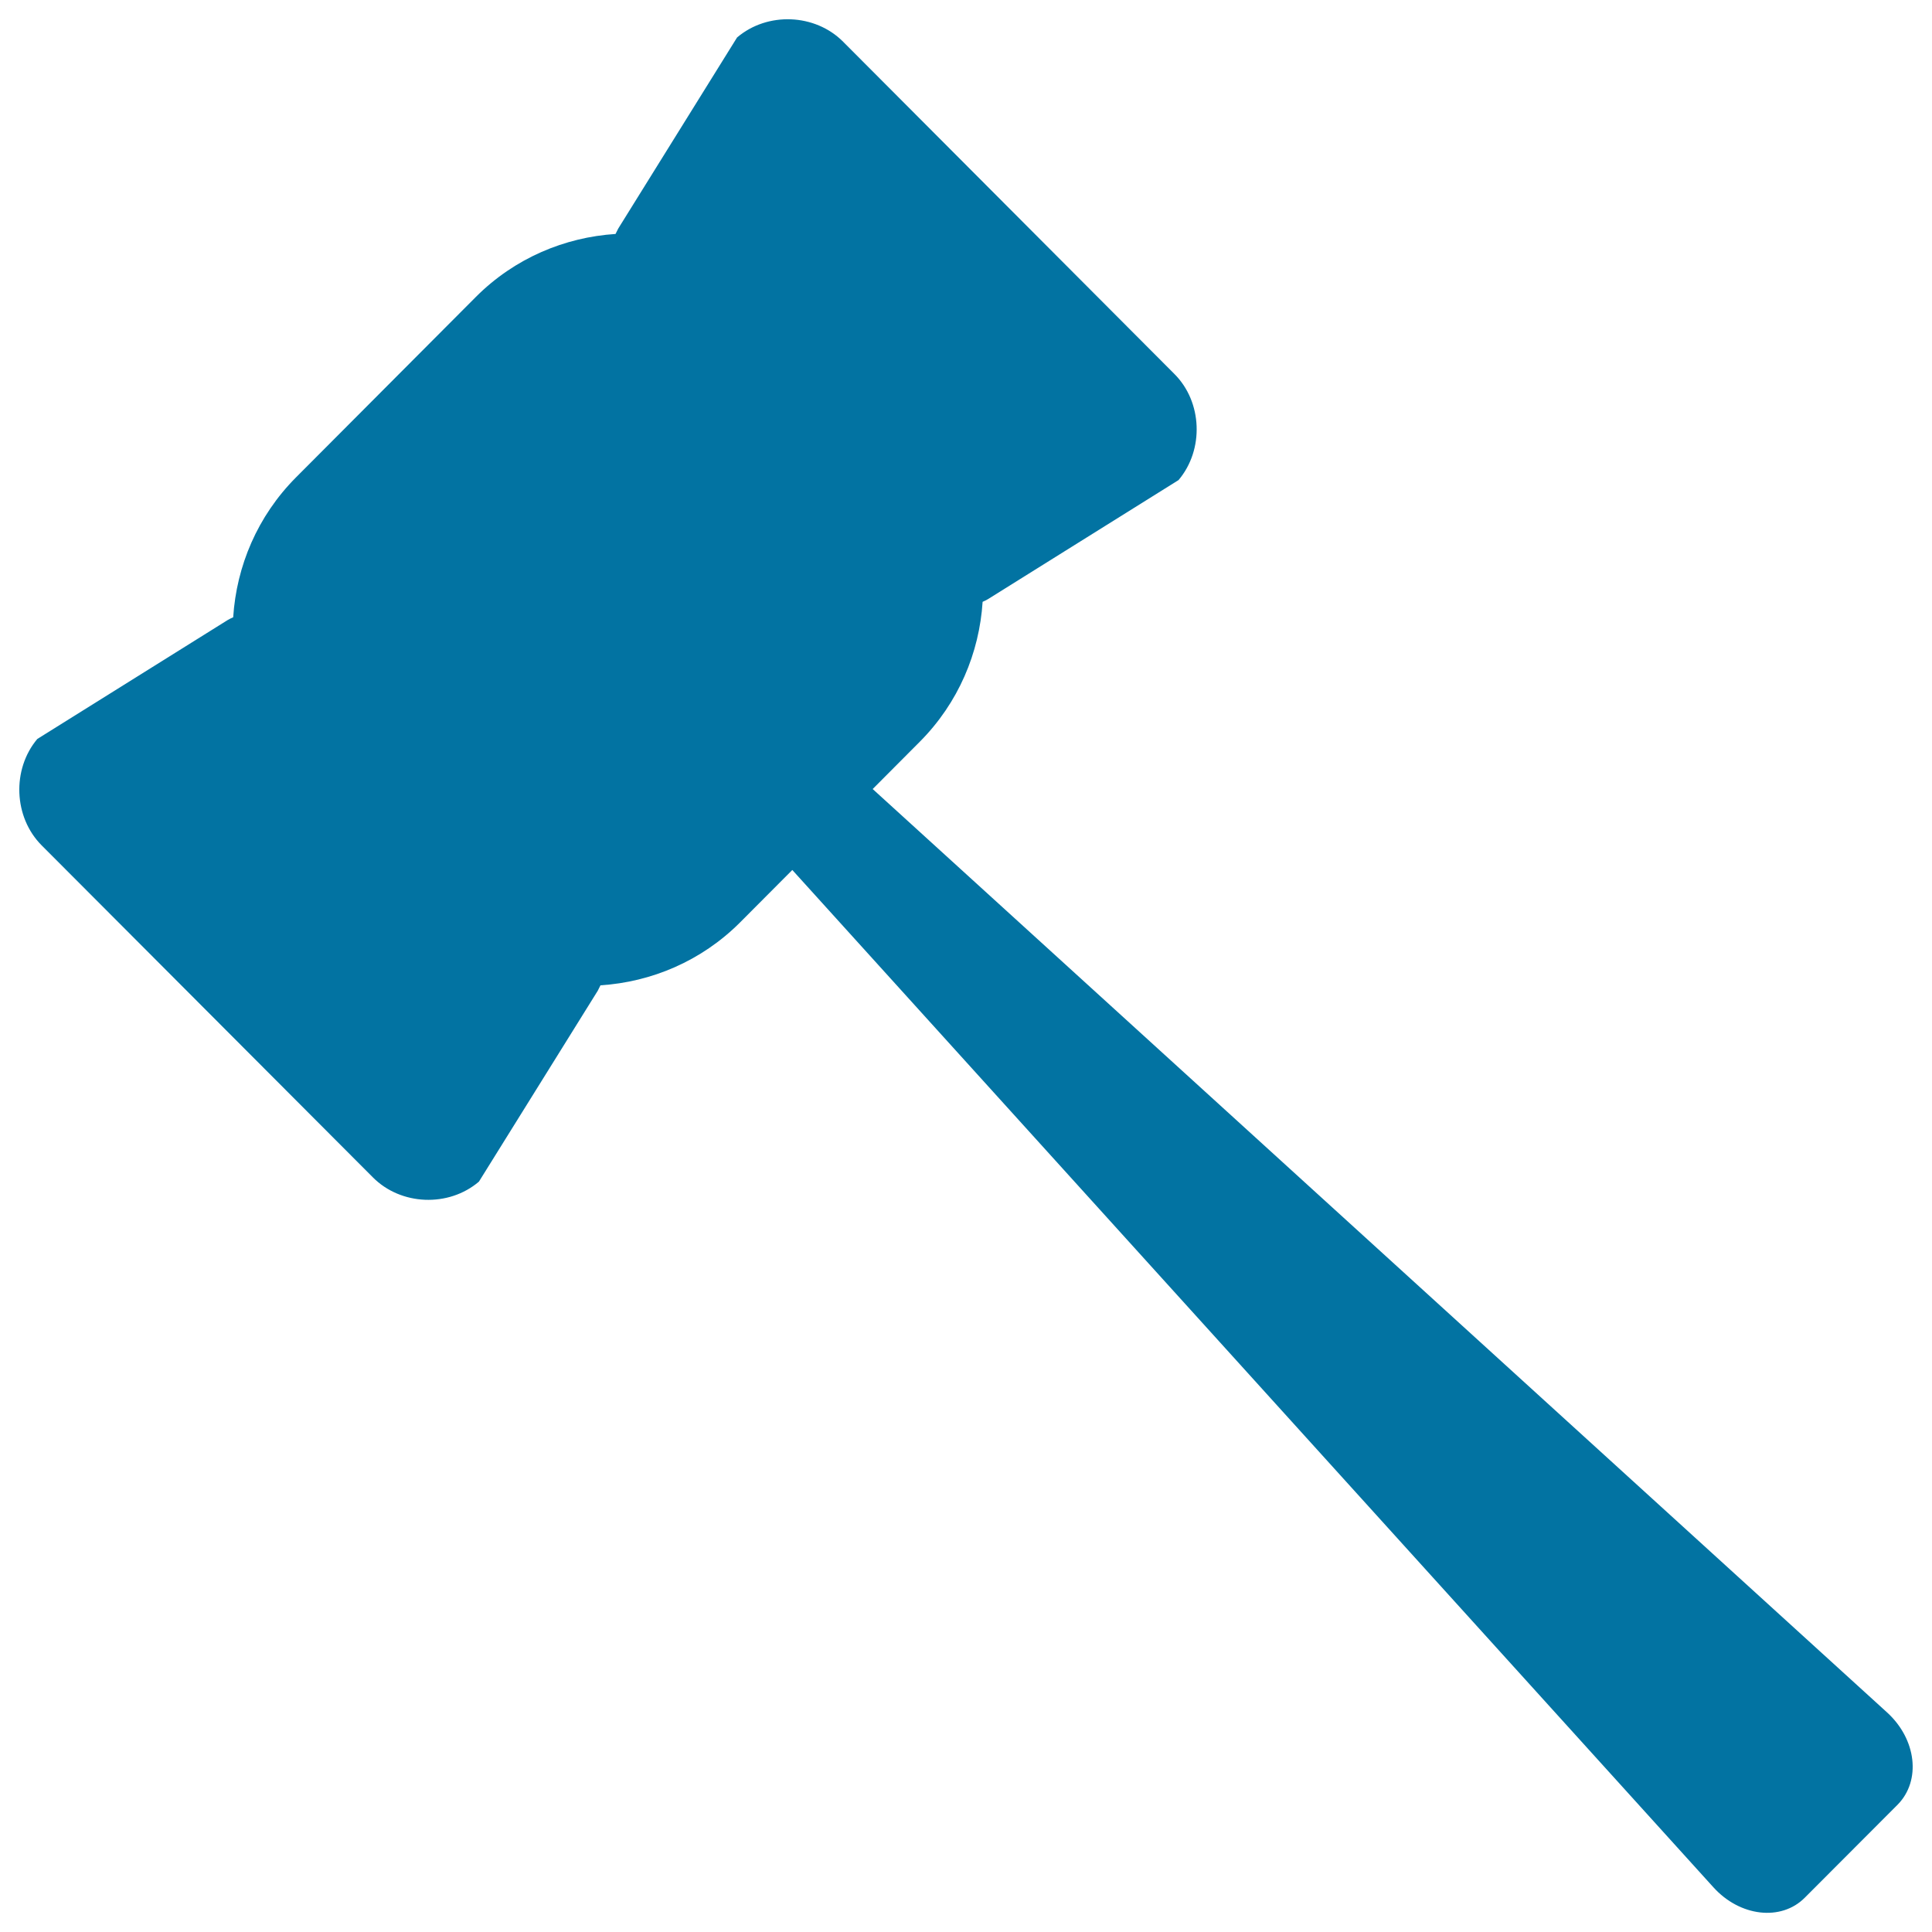 <svg xmlns="http://www.w3.org/2000/svg" viewBox="0 0 1000 1000" style="fill:#0273a2">
<title>Hammer SVG icon</title>
<g><path d="M976.8,886.4l-525.1-478l24.4-24.5c20-20.1,30.8-46,32.5-72.4c1-0.4,1.9-0.9,2.8-1.4l98.6-61.6c13.3-15.7,12.4-40.5-2.2-55L436.4,21.6C421.9,7,397.2,6,381.5,19.4L320,118.3c-0.5,0.9-0.9,1.9-1.4,2.8c-26.3,1.7-52.2,12.5-72.2,32.5l-93.2,93.5c-20,20.1-30.8,46-32.5,72.4c-1,0.4-1.9,0.9-2.8,1.4l-98.6,61.6C6.1,398.2,7,423,21.6,437.6L193,609.4c14.5,14.6,39.2,15.6,54.9,2.2l61.5-98.8c0.5-0.9,0.9-1.9,1.4-2.8c26.3-1.7,52.2-12.5,72.2-32.5l27.1-27.2l476.7,526.5c13.8,15.3,35.1,17.7,47.3,5.5l48.2-48.3C994.4,921.6,992,900.3,976.8,886.4z"/></g>
</svg>